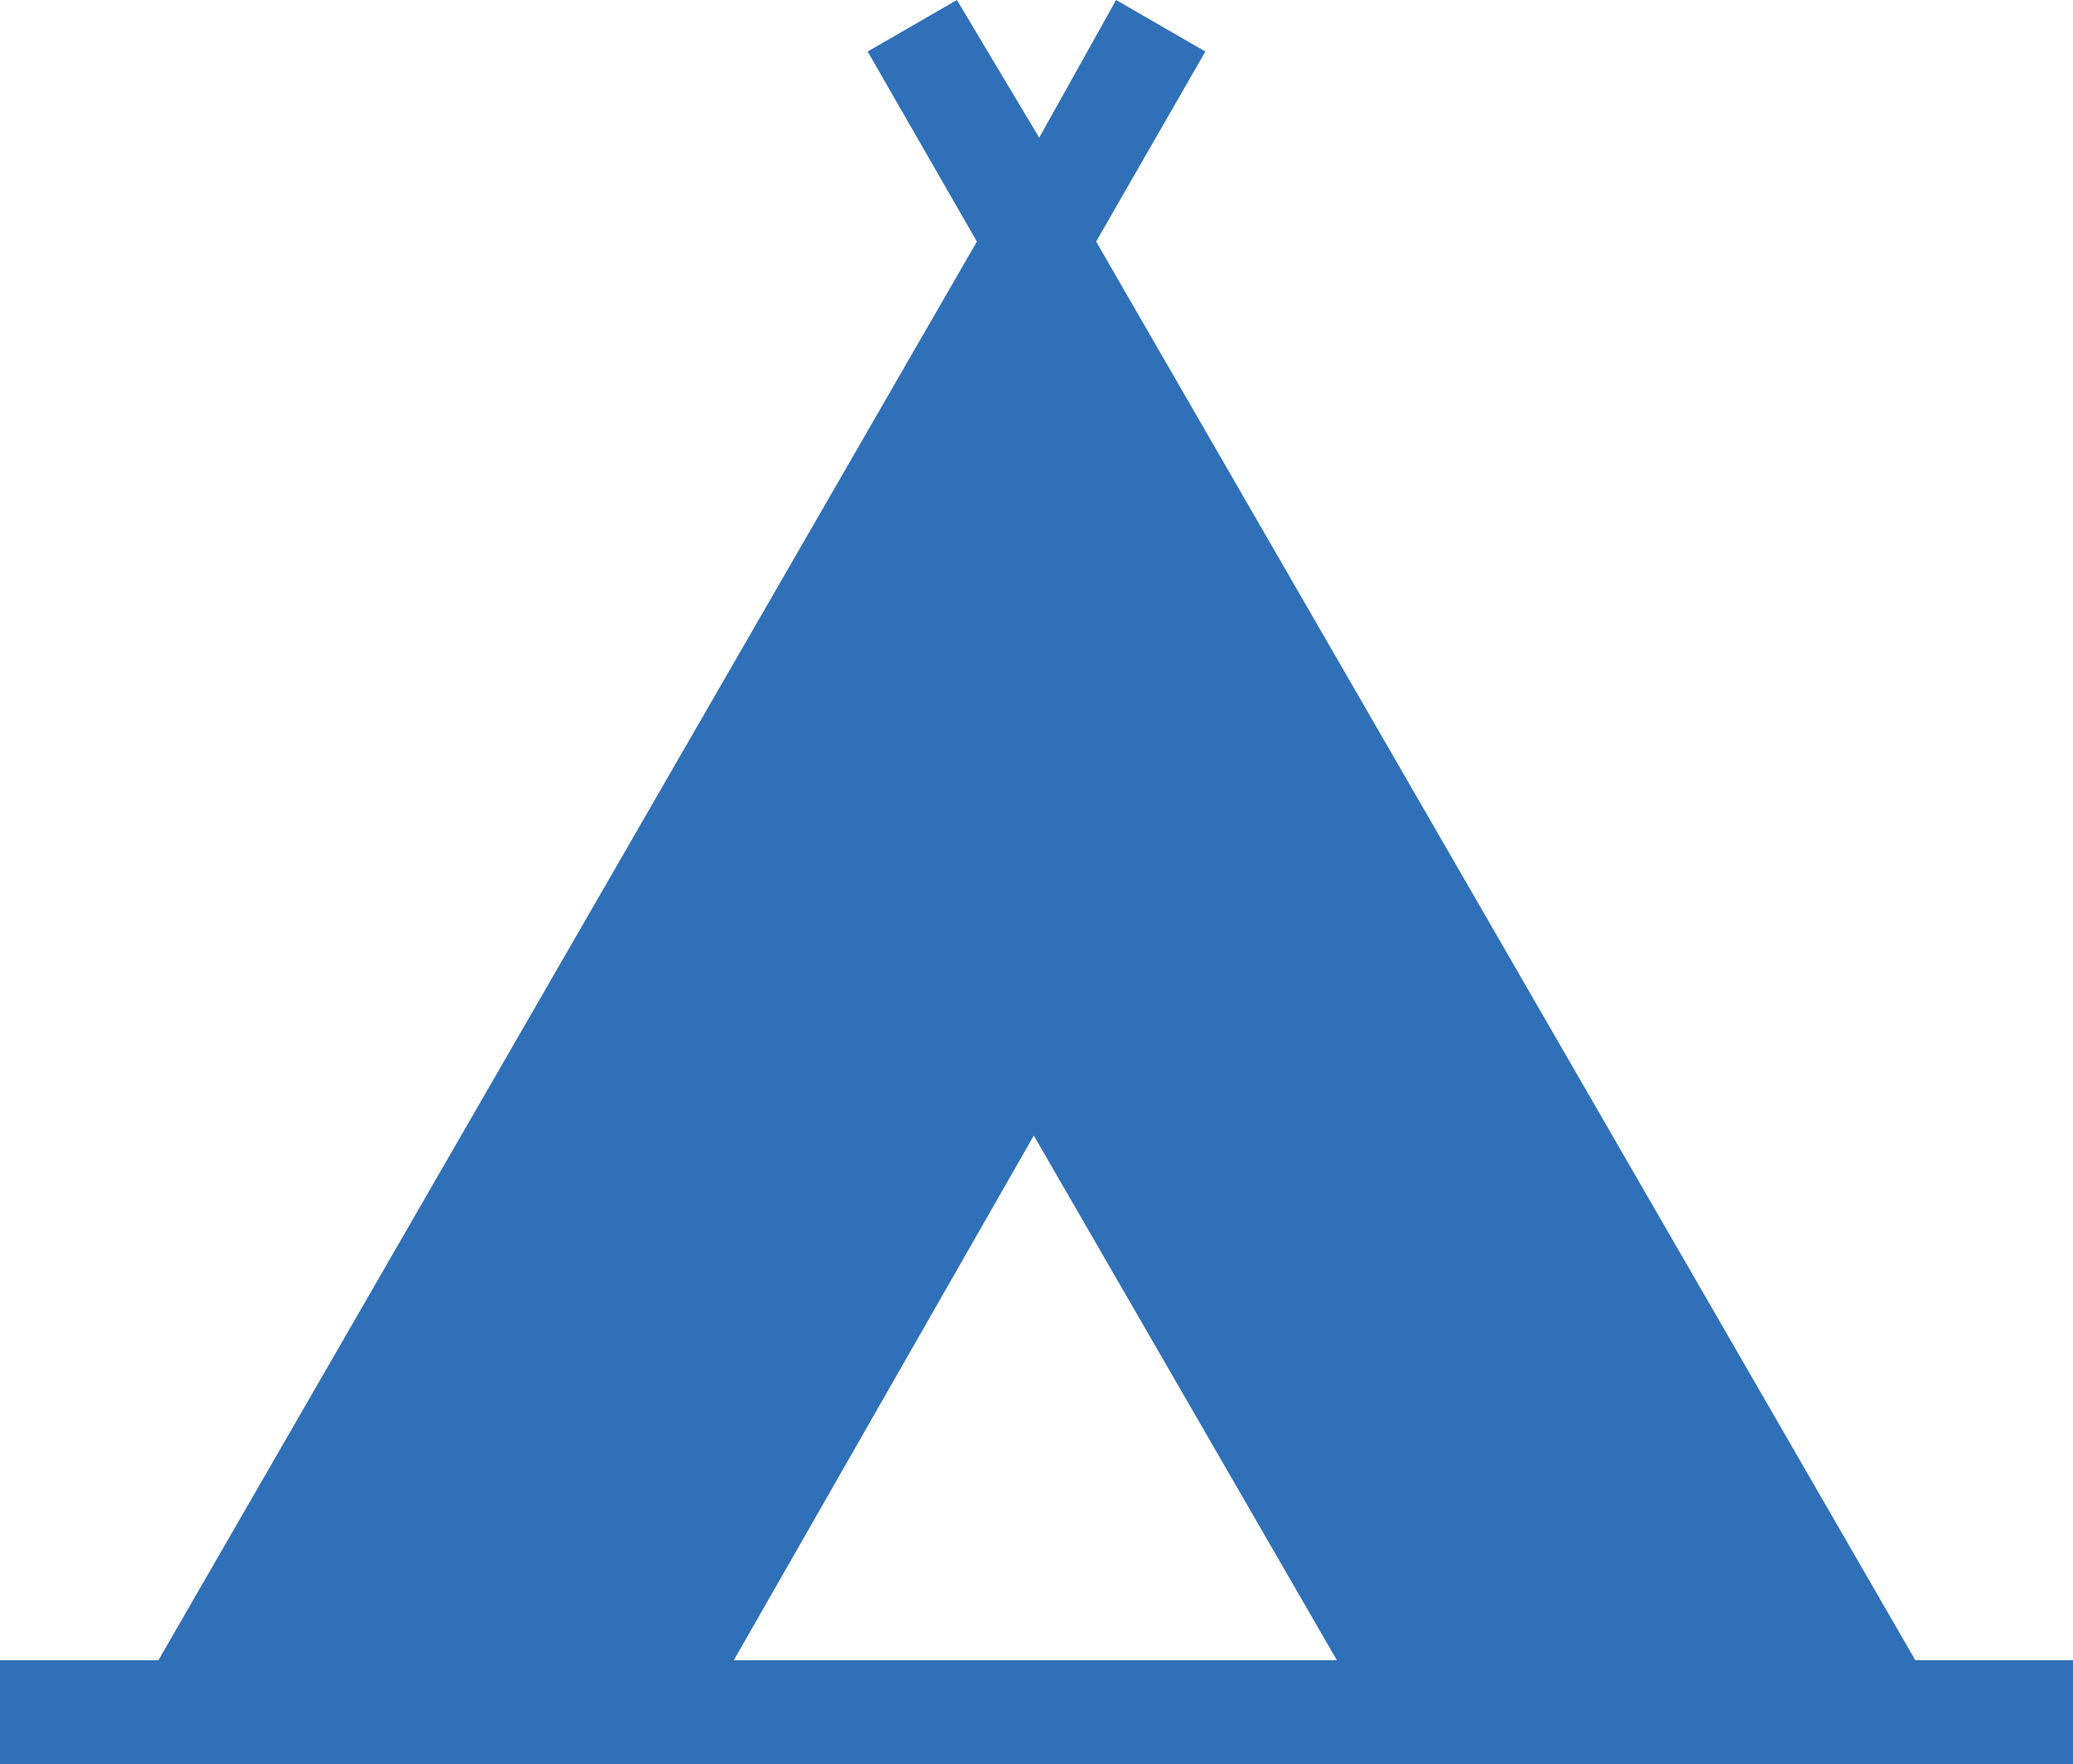 <svg xmlns="http://www.w3.org/2000/svg" viewBox="0 0 26.95 22.93"><defs><style>.cls-1{fill:#2f70b8;}</style></defs><title>icon-camping</title><g id="Layer_2" data-name="Layer 2"><g id="Layer_1-2" data-name="Layer 1"><path id="path4818" class="cls-1" d="M12.44,0,11.28.67,12.7,3.14,2.06,21.58H0v1.35H27V21.58H24.9L14.25,3.14,15.67.67,14.51,0l-1,1.79Zm1,14.76,3.94,6.82H9.54Z"/></g></g></svg>